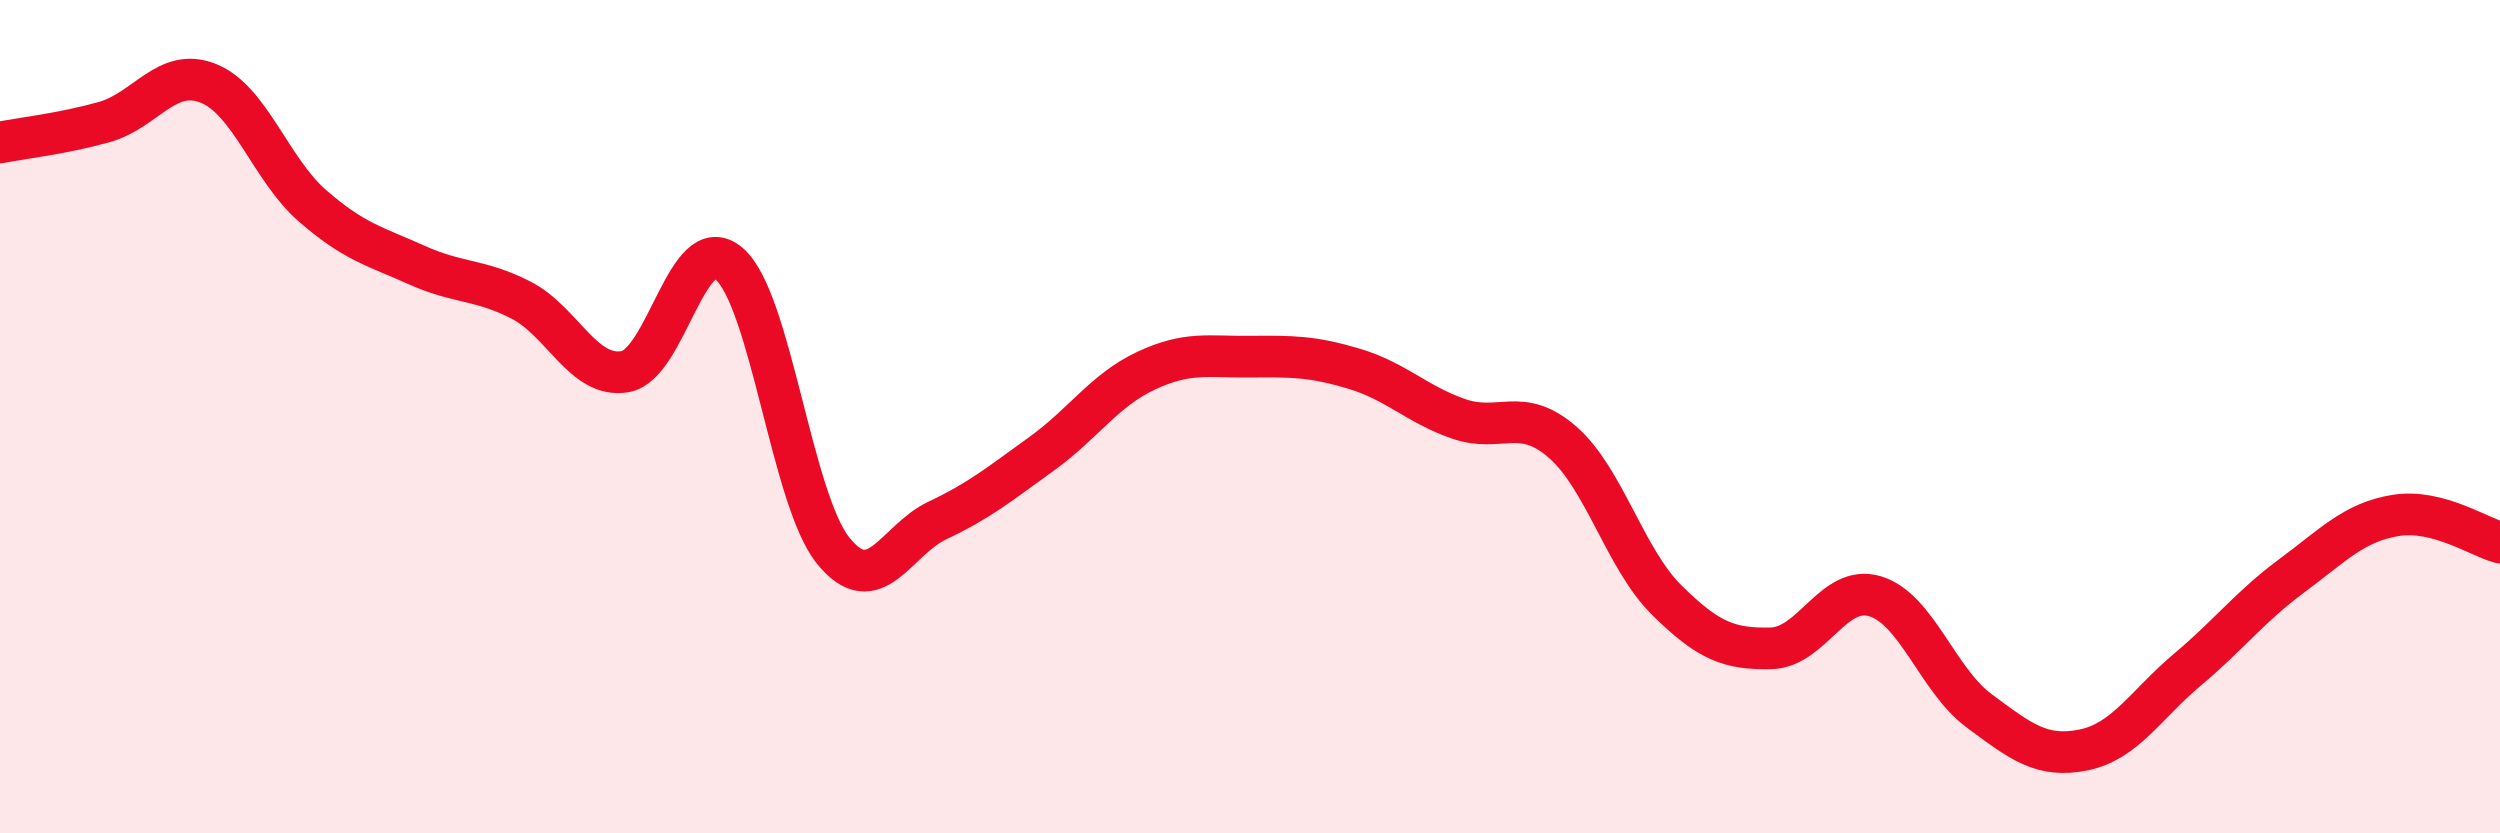 
    <svg width="60" height="20" viewBox="0 0 60 20" xmlns="http://www.w3.org/2000/svg">
      <path
        d="M 0,3.42 C 0.5,3.32 1.5,3.21 2.5,2.93 C 3.5,2.65 4,1.6 5,2 C 6,2.4 6.5,4.07 7.5,4.94 C 8.5,5.81 9,5.91 10,6.36 C 11,6.81 11.5,6.69 12.5,7.2 C 13.5,7.71 14,9.09 15,8.92 C 16,8.75 16.5,5.47 17.5,6.33 C 18.5,7.19 19,11.99 20,13.22 C 21,14.45 21.5,12.96 22.5,12.49 C 23.5,12.02 24,11.61 25,10.89 C 26,10.17 26.5,9.37 27.5,8.9 C 28.5,8.43 29,8.57 30,8.56 C 31,8.55 31.5,8.55 32.5,8.85 C 33.5,9.15 34,9.7 35,10.05 C 36,10.4 36.5,9.74 37.5,10.61 C 38.5,11.48 39,13.41 40,14.4 C 41,15.39 41.5,15.58 42.5,15.56 C 43.5,15.54 44,14.01 45,14.31 C 46,14.61 46.5,16.32 47.5,17.06 C 48.5,17.8 49,18.2 50,18 C 51,17.8 51.5,16.91 52.5,16.07 C 53.5,15.23 54,14.56 55,13.82 C 56,13.08 56.5,12.53 57.5,12.37 C 58.5,12.21 59.5,12.89 60,13.02L60 20L0 20Z"
        fill="#EB0A25"
        opacity="0.1"
        stroke-linecap="round"
        stroke-linejoin="round"
      />
      <path
        d="M 0,3.42 C 0.5,3.32 1.5,3.21 2.5,2.93 C 3.5,2.65 4,1.6 5,2 C 6,2.4 6.5,4.07 7.5,4.94 C 8.5,5.81 9,5.91 10,6.36 C 11,6.81 11.5,6.69 12.5,7.2 C 13.5,7.71 14,9.09 15,8.92 C 16,8.75 16.5,5.47 17.5,6.33 C 18.5,7.19 19,11.99 20,13.22 C 21,14.45 21.5,12.96 22.5,12.49 C 23.5,12.02 24,11.61 25,10.89 C 26,10.17 26.5,9.37 27.5,8.9 C 28.5,8.43 29,8.57 30,8.56 C 31,8.55 31.5,8.55 32.5,8.85 C 33.5,9.15 34,9.7 35,10.05 C 36,10.4 36.5,9.74 37.5,10.61 C 38.5,11.48 39,13.41 40,14.4 C 41,15.39 41.5,15.58 42.5,15.56 C 43.5,15.54 44,14.01 45,14.31 C 46,14.61 46.5,16.32 47.5,17.06 C 48.5,17.8 49,18.2 50,18 C 51,17.8 51.5,16.91 52.5,16.07 C 53.5,15.23 54,14.56 55,13.82 C 56,13.08 56.5,12.53 57.5,12.37 C 58.5,12.21 59.5,12.89 60,13.02"
        stroke="#EB0A25"
        stroke-width="1"
        fill="none"
        stroke-linecap="round"
        stroke-linejoin="round"
      />
    </svg>
  